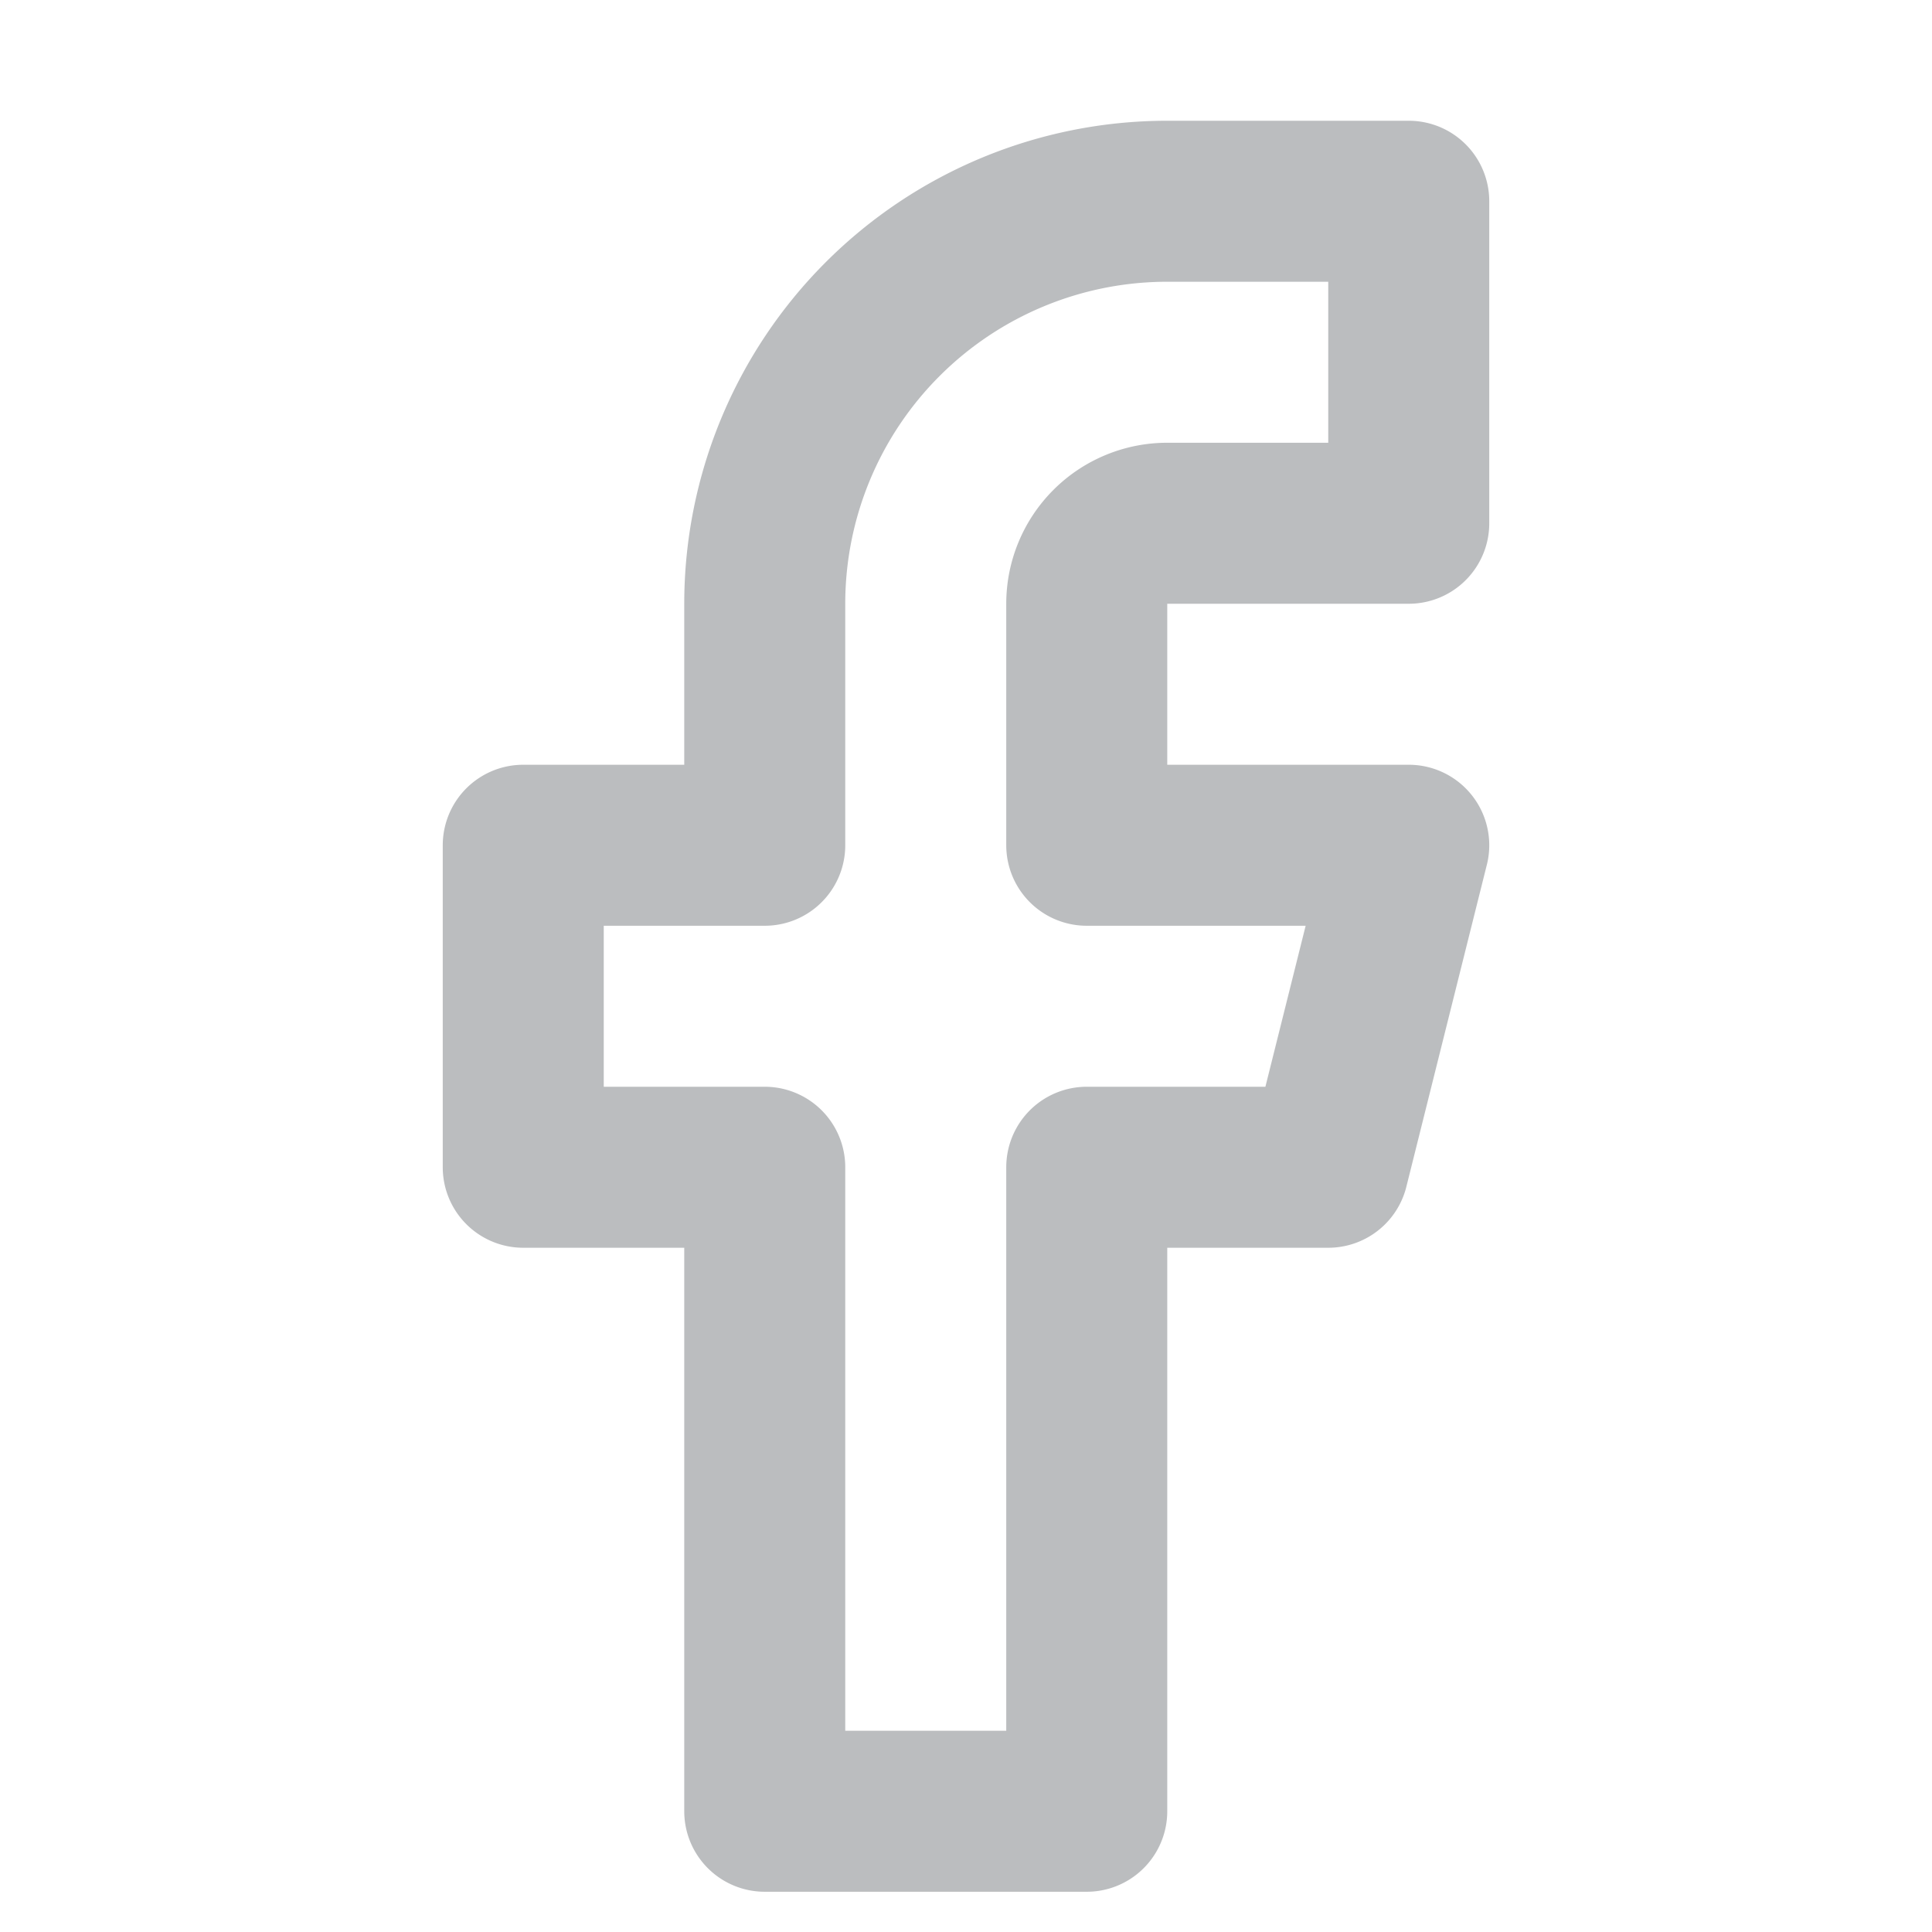 <svg xmlns="http://www.w3.org/2000/svg" width="24" height="24" viewBox="0 0 24 24">
    <g data-name="facebook icon">
        <path d="M530 208h-3a5 5 0 0 0-5 5v3h-3v4h3v8h4v-8h3l1-4h-4v-3a1 1 0 0 1 1-1h3z" transform="translate(-512.5 -205.5)" style="stroke:#bbbdbf;stroke-linecap:round;stroke-linejoin:round;stroke-width:2px;fill:none"/>
        <path data-name="Rectangle 2159" style="fill:none" d="M0 0h24v24H0z"/>
    </g>
</svg>
